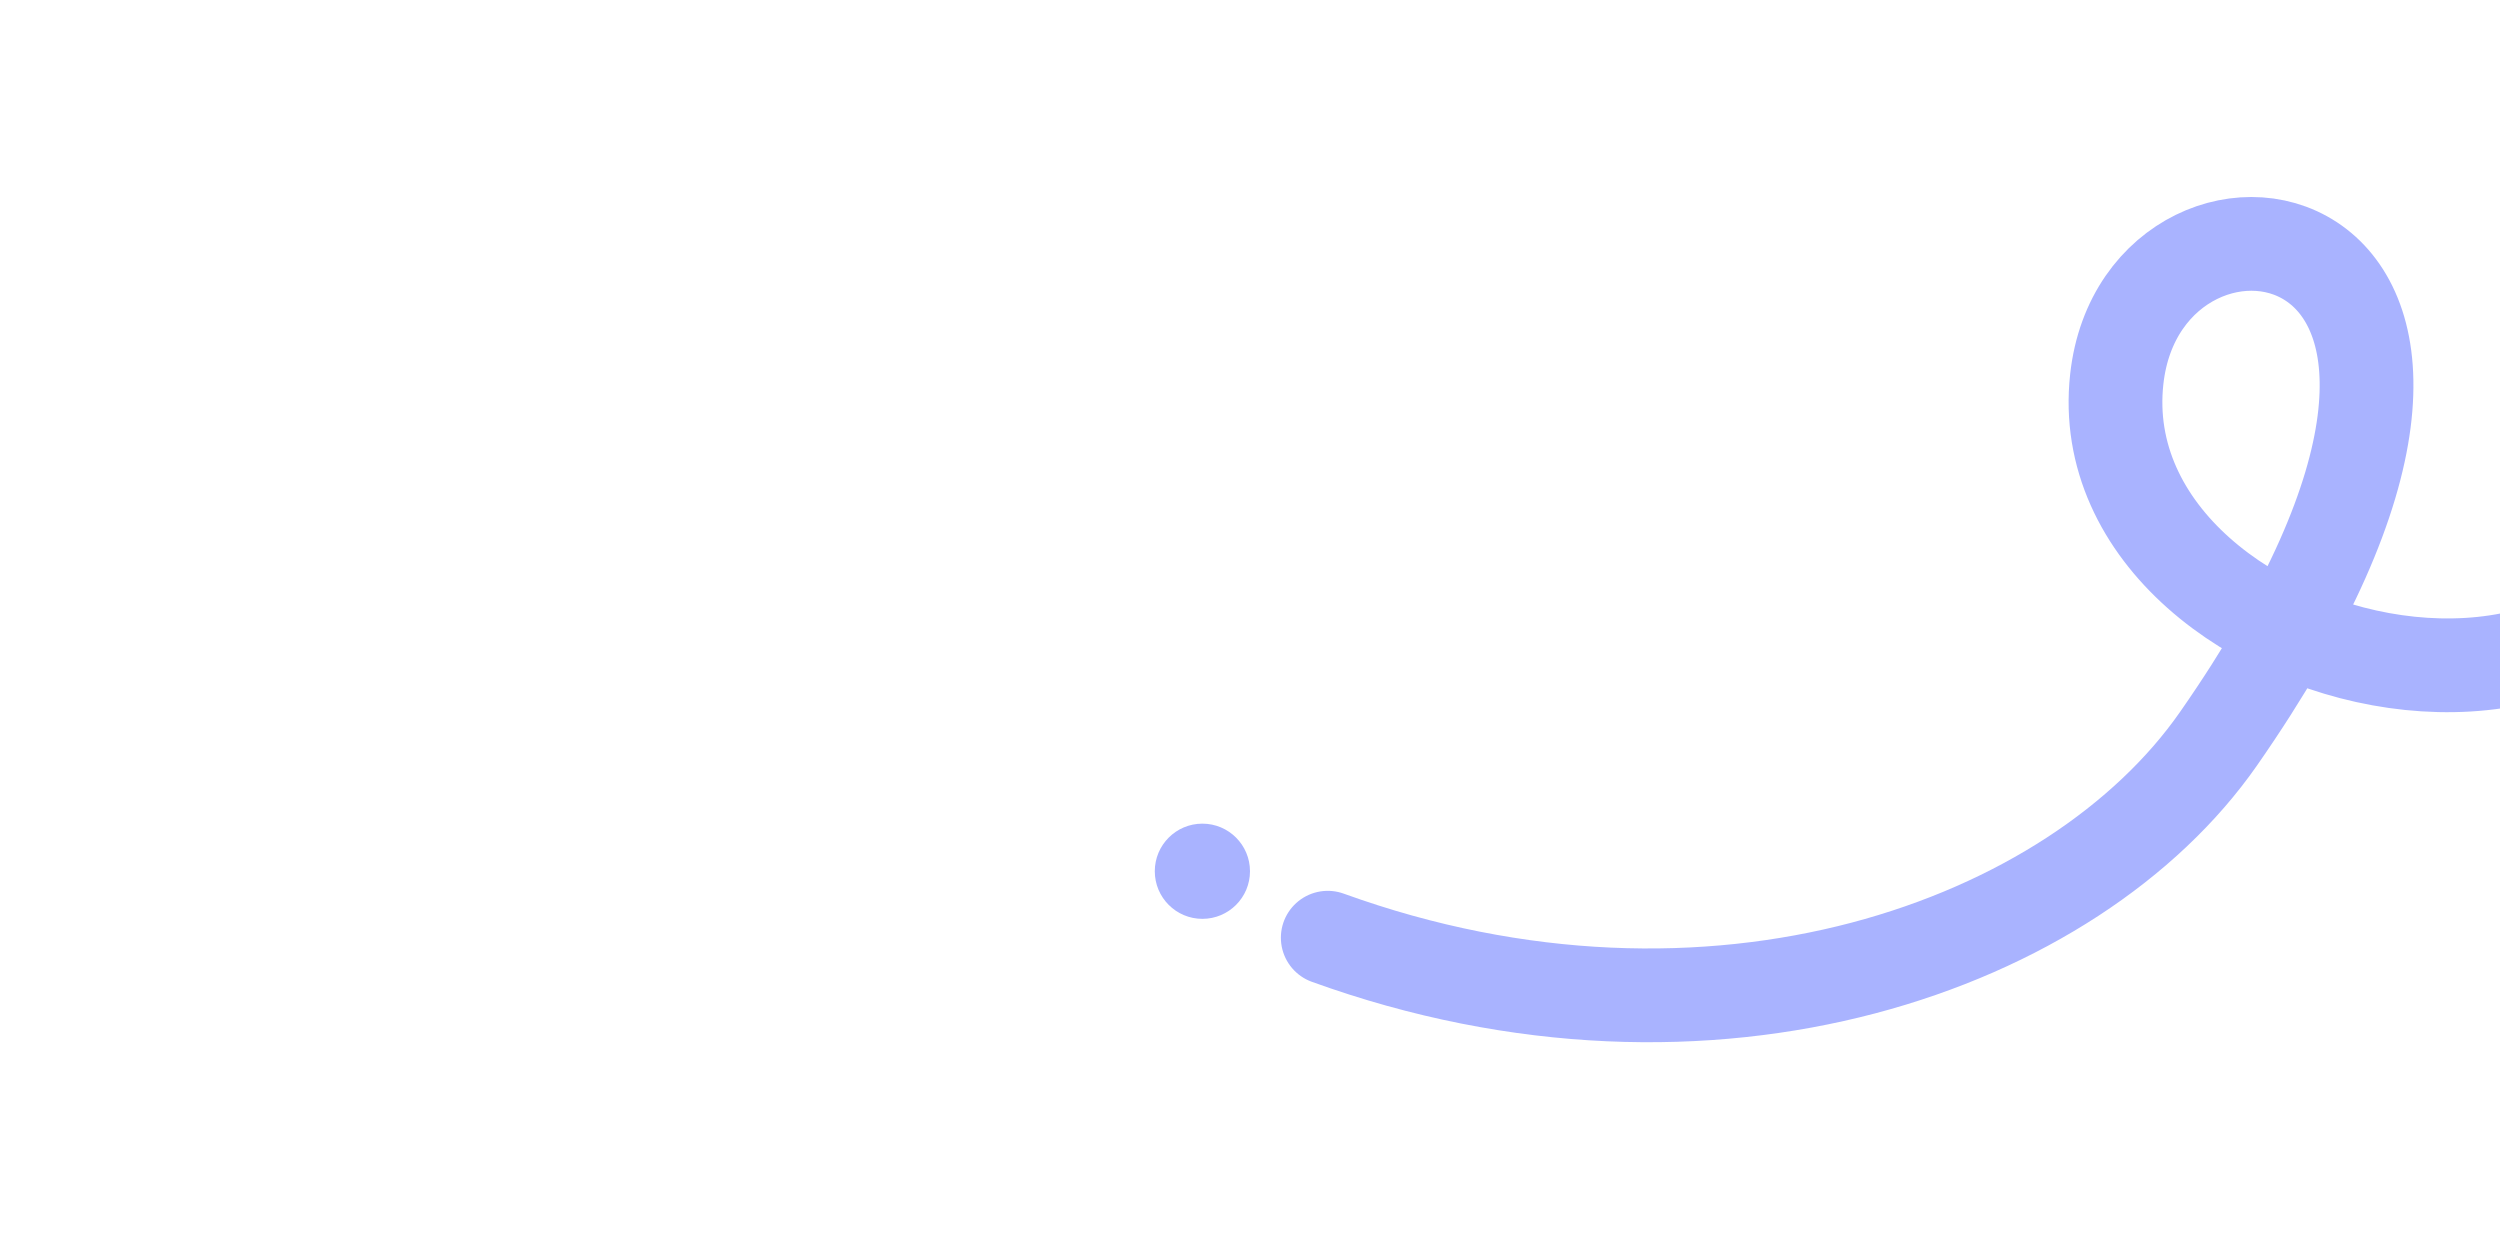 <?xml version="1.0" encoding="UTF-8"?><svg id="Layer_1" xmlns="http://www.w3.org/2000/svg" viewBox="0 0 2000 1000"><defs><style>.cls-1{fill:#a9b3ff;}.cls-2{fill:none;stroke:#a9b3ff;stroke-linecap:round;stroke-miterlimit:10;stroke-width:75px;}</style></defs><path class="cls-2" d="M1062.2,750.17c307.6,111.34,597.19,6.47,712.6-159.17,299.08-429.28-59.96-483-81.39-287.67-27.04,246.42,493.76,364.81,475.68-14.89"/><circle class="cls-1" cx="961.91" cy="697" r="38.08"/></svg>